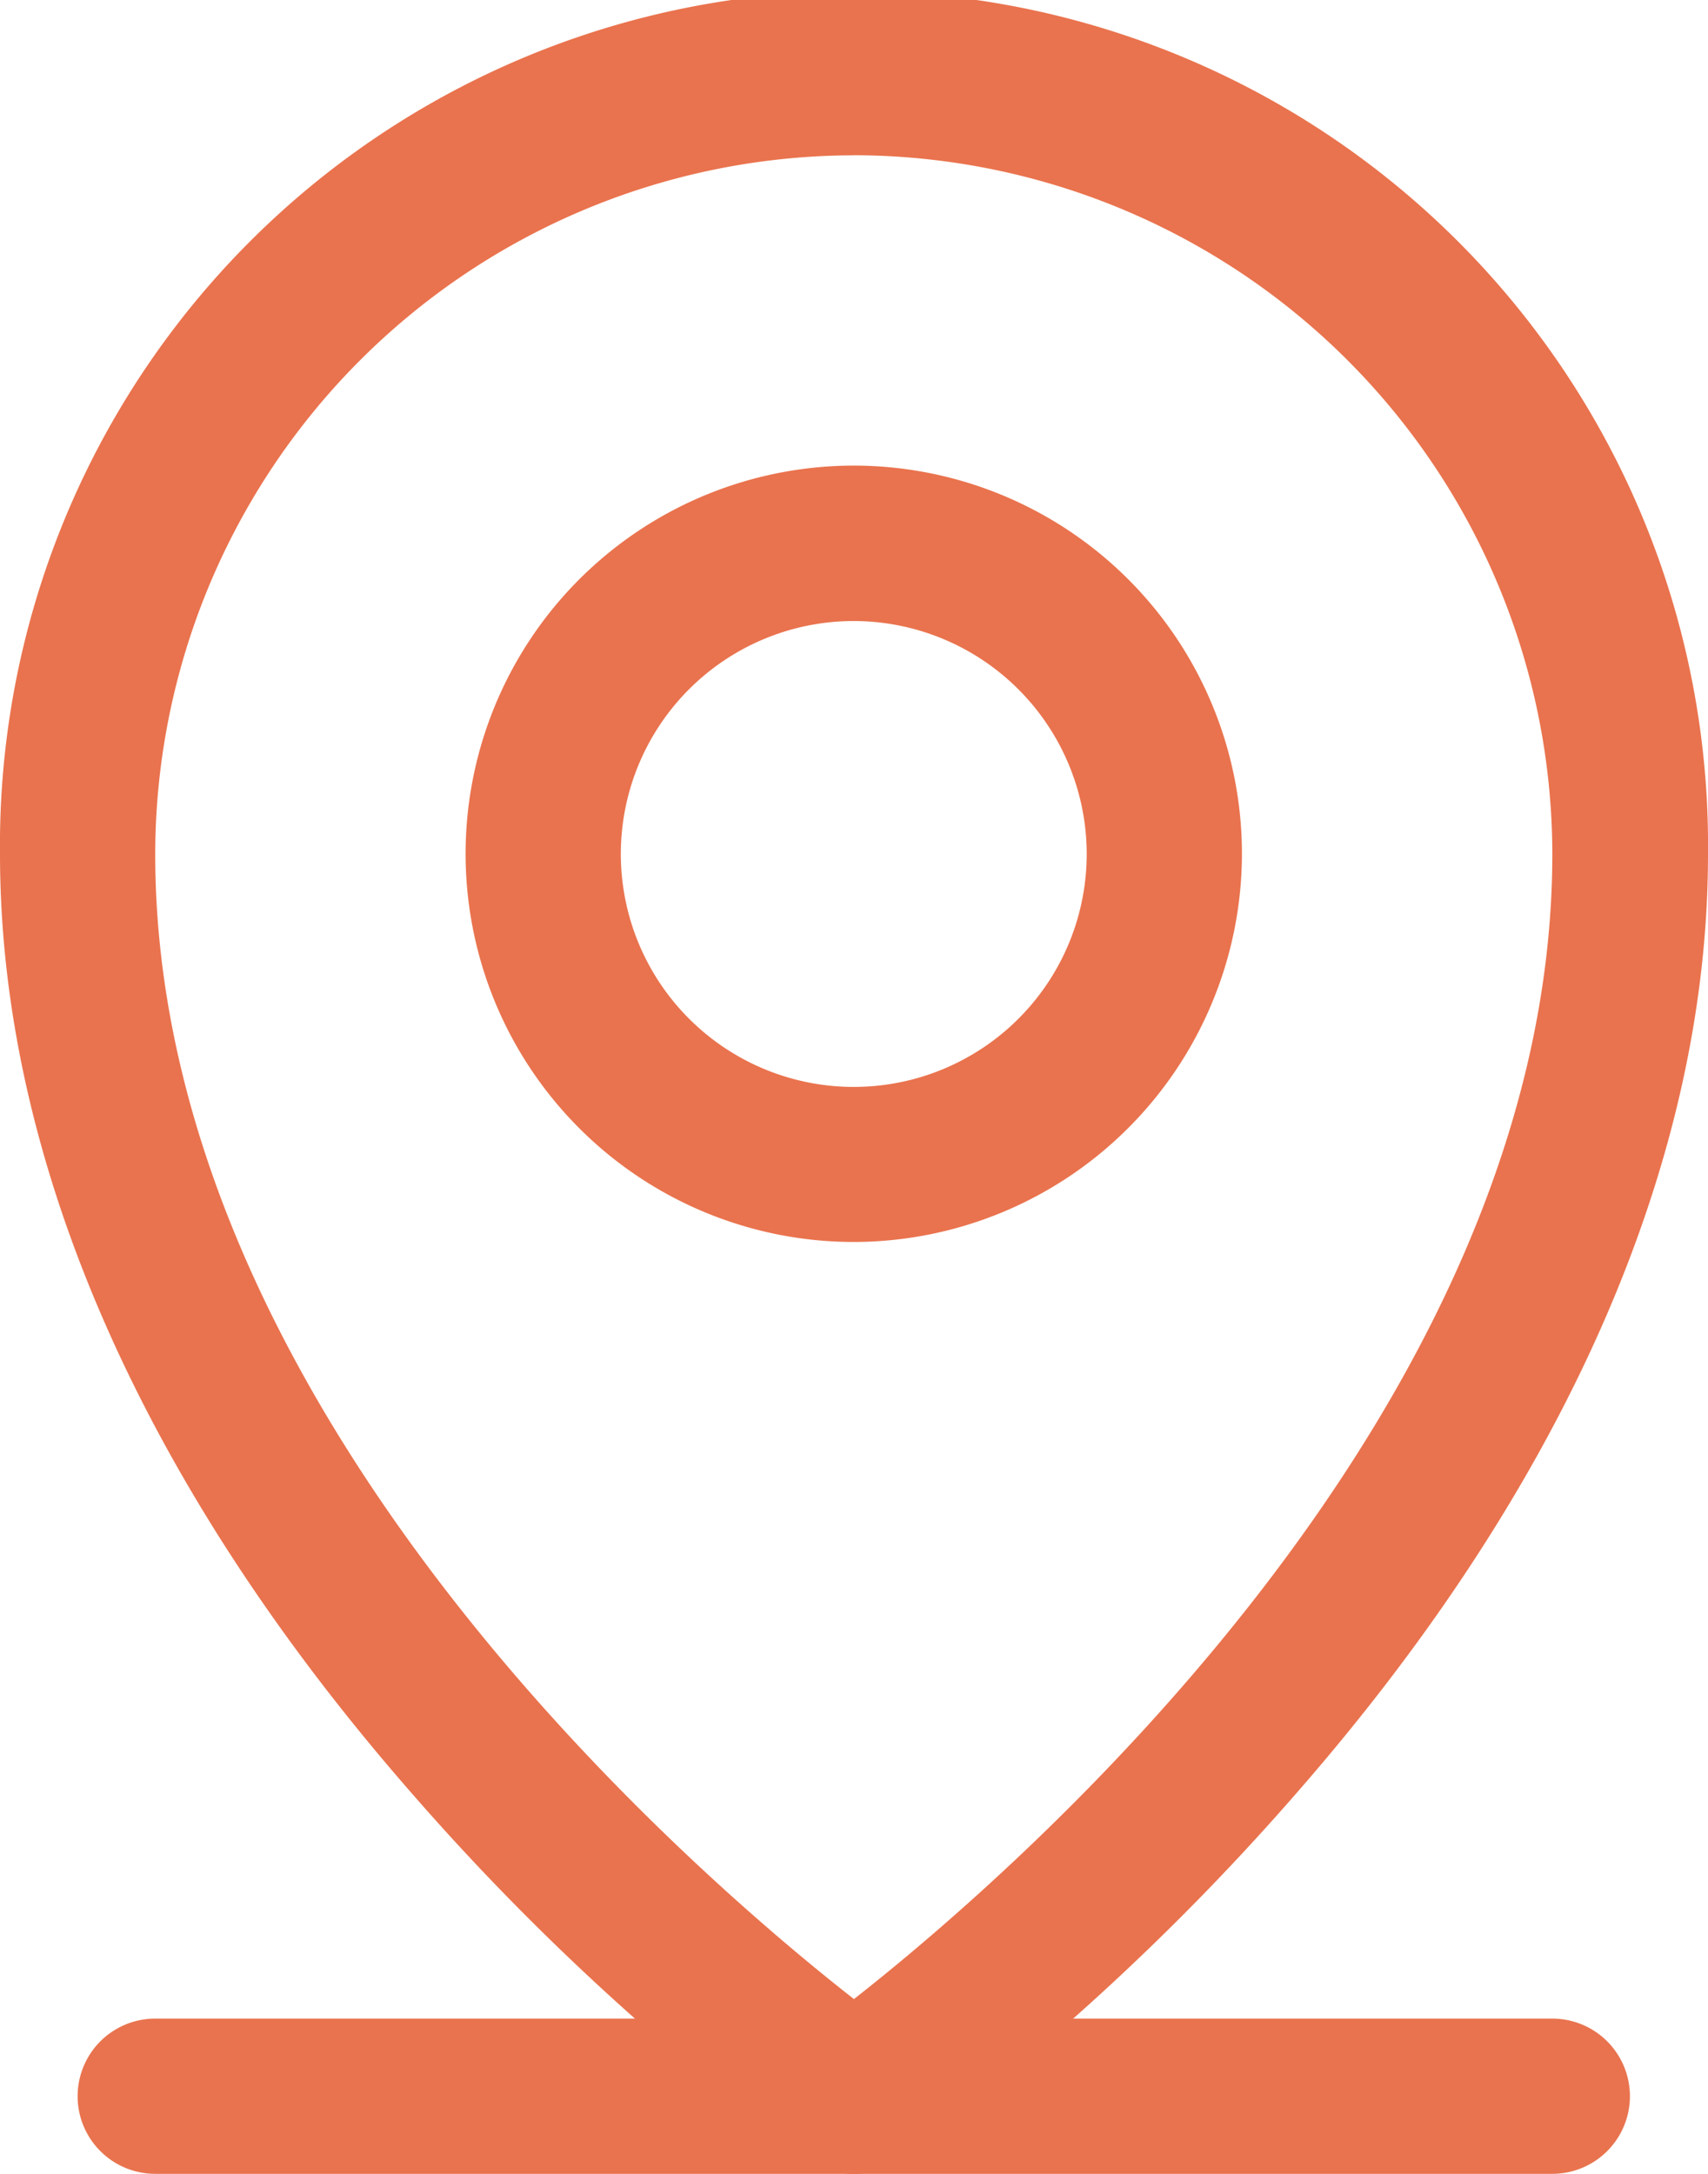 <svg xmlns="http://www.w3.org/2000/svg" width="18.705" height="23.807" viewBox="0 0 18.705 23.807">
  <g id="Group_459" data-name="Group 459" transform="translate(-30 -12)">
    <path id="Path_347" data-name="Path 347" d="M52.155,169.7H36.85a.85.85,0,0,1,0-1.7h15.3a.85.85,0,0,1,0,1.7Z" transform="translate(-5.15 -133.894)" fill="#e9734e"/>
    <path id="Path_348" data-name="Path 348" d="M70.251,56.5A4.251,4.251,0,1,1,74.5,52.251,4.256,4.256,0,0,1,70.251,56.5Zm0-6.8A2.551,2.551,0,1,0,72.8,52.251,2.554,2.554,0,0,0,70.251,49.7Z" transform="translate(-30.899 -30.899)" fill="#e9734e"/>
    <path id="Path_349" data-name="Path 349" d="M39.353,35.807a.848.848,0,0,1-.488-.154,27.048,27.048,0,0,1-4.405-4.071C31.542,28.227,30,24.69,30,21.353a9.353,9.353,0,1,1,18.705,0c0,3.337-1.542,6.874-4.46,10.23a27.028,27.028,0,0,1-4.405,4.071A.848.848,0,0,1,39.353,35.807Zm0-22.106A7.661,7.661,0,0,0,31.7,21.353c0,6.1,5.894,11.164,7.652,12.539C41.108,32.515,47,27.436,47,21.353A7.661,7.661,0,0,0,39.353,13.7Z" fill="#e9734e"/>
  </g>
</svg>

